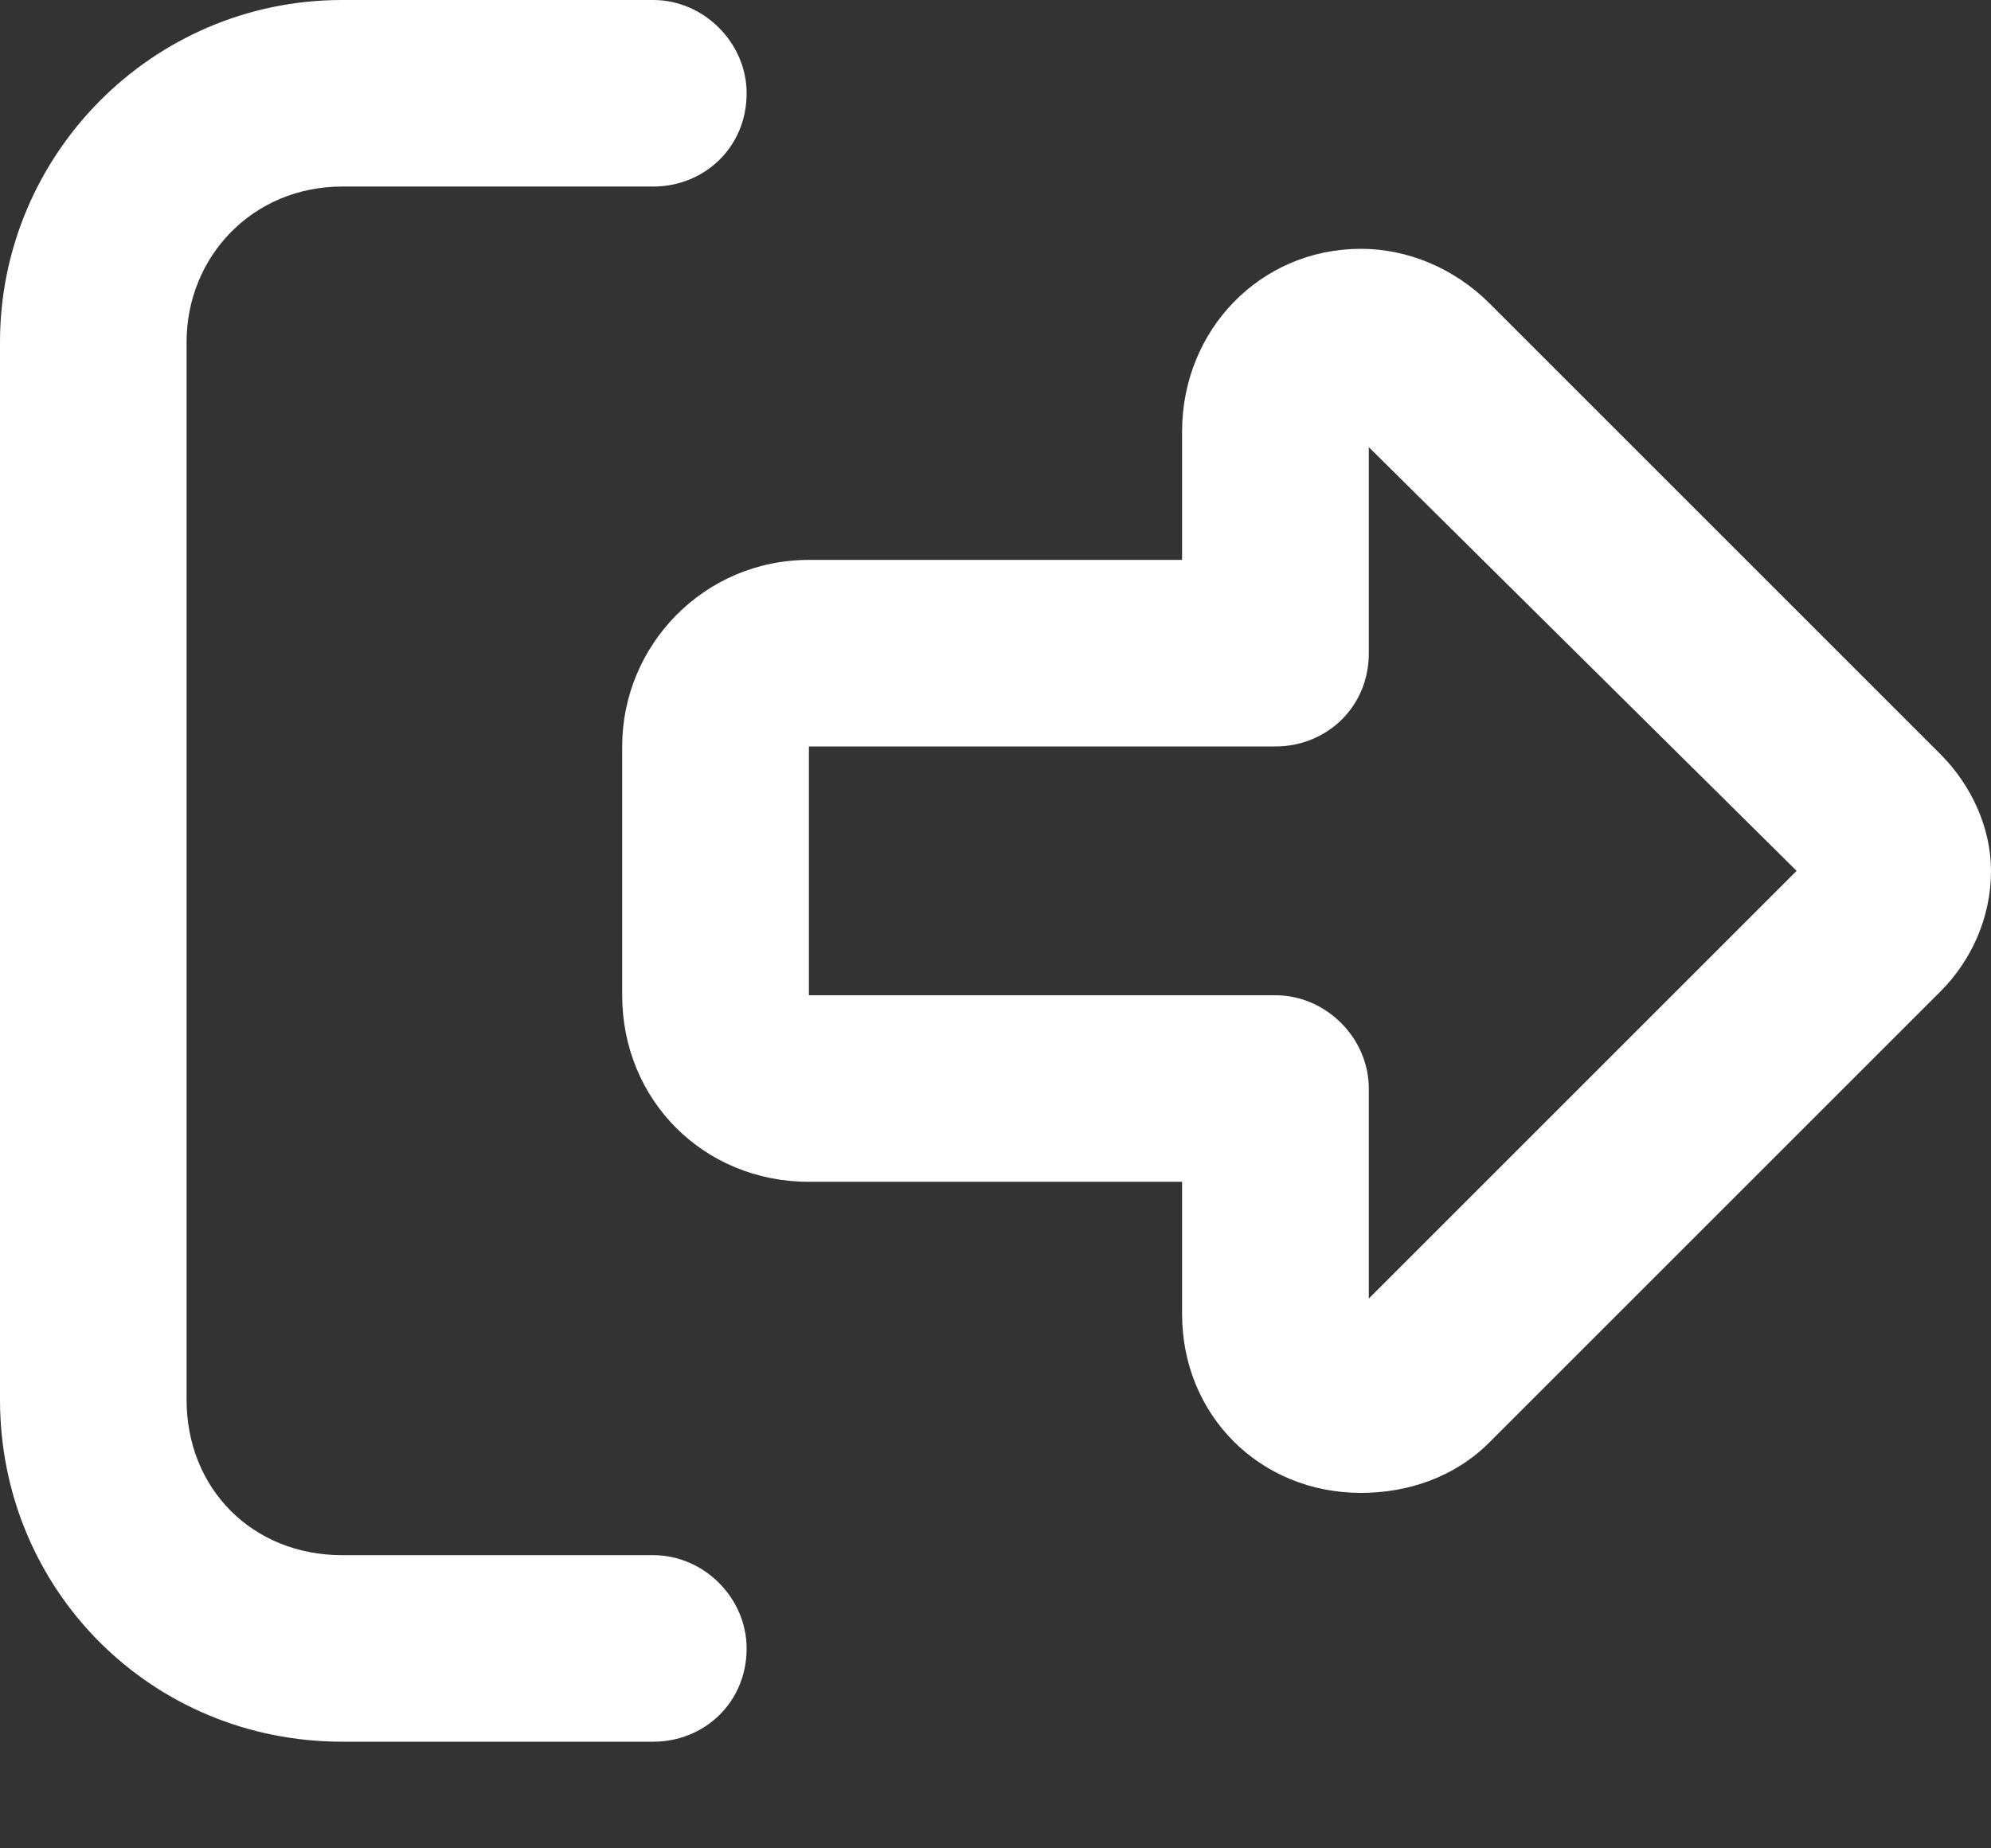 <svg width="14" height="13" viewBox="0 0 14 13" fill="none" xmlns="http://www.w3.org/2000/svg">
<rect x="0" y="0" width="14" height="13" fill="#333333" stroke="none"/>
<path d="M9.625 3.145V4.594C9.625 4.977 9.324 5.25 8.969 5.25H5.688V7H8.969C9.324 7 9.625 7.301 9.625 7.656V9.133L12.633 6.125L9.625 3.145ZM14 6.125C14 6.453 13.863 6.754 13.645 6.973L10.473 10.145C10.227 10.391 9.898 10.5 9.57 10.5C8.859 10.5 8.312 9.953 8.312 9.242V8.312H5.688C4.949 8.312 4.375 7.738 4.375 7V5.25C4.375 4.539 4.949 3.938 5.688 3.938H8.312V3.035C8.312 2.324 8.859 1.75 9.57 1.75C9.898 1.75 10.227 1.887 10.473 2.133L13.645 5.305C13.863 5.523 14 5.824 14 6.125ZM4.594 1.312H2.406C1.777 1.312 1.312 1.805 1.312 2.406V9.844C1.312 10.473 1.777 10.938 2.406 10.938H4.594C4.949 10.938 5.25 11.238 5.25 11.594C5.25 11.977 4.949 12.25 4.594 12.25H2.406C1.066 12.25 0 11.184 0 9.844V2.406C0 1.094 1.066 0 2.406 0H4.594C4.949 0 5.25 0.301 5.25 0.656C5.25 1.039 4.949 1.312 4.594 1.312Z" fill="white"/>
</svg>
